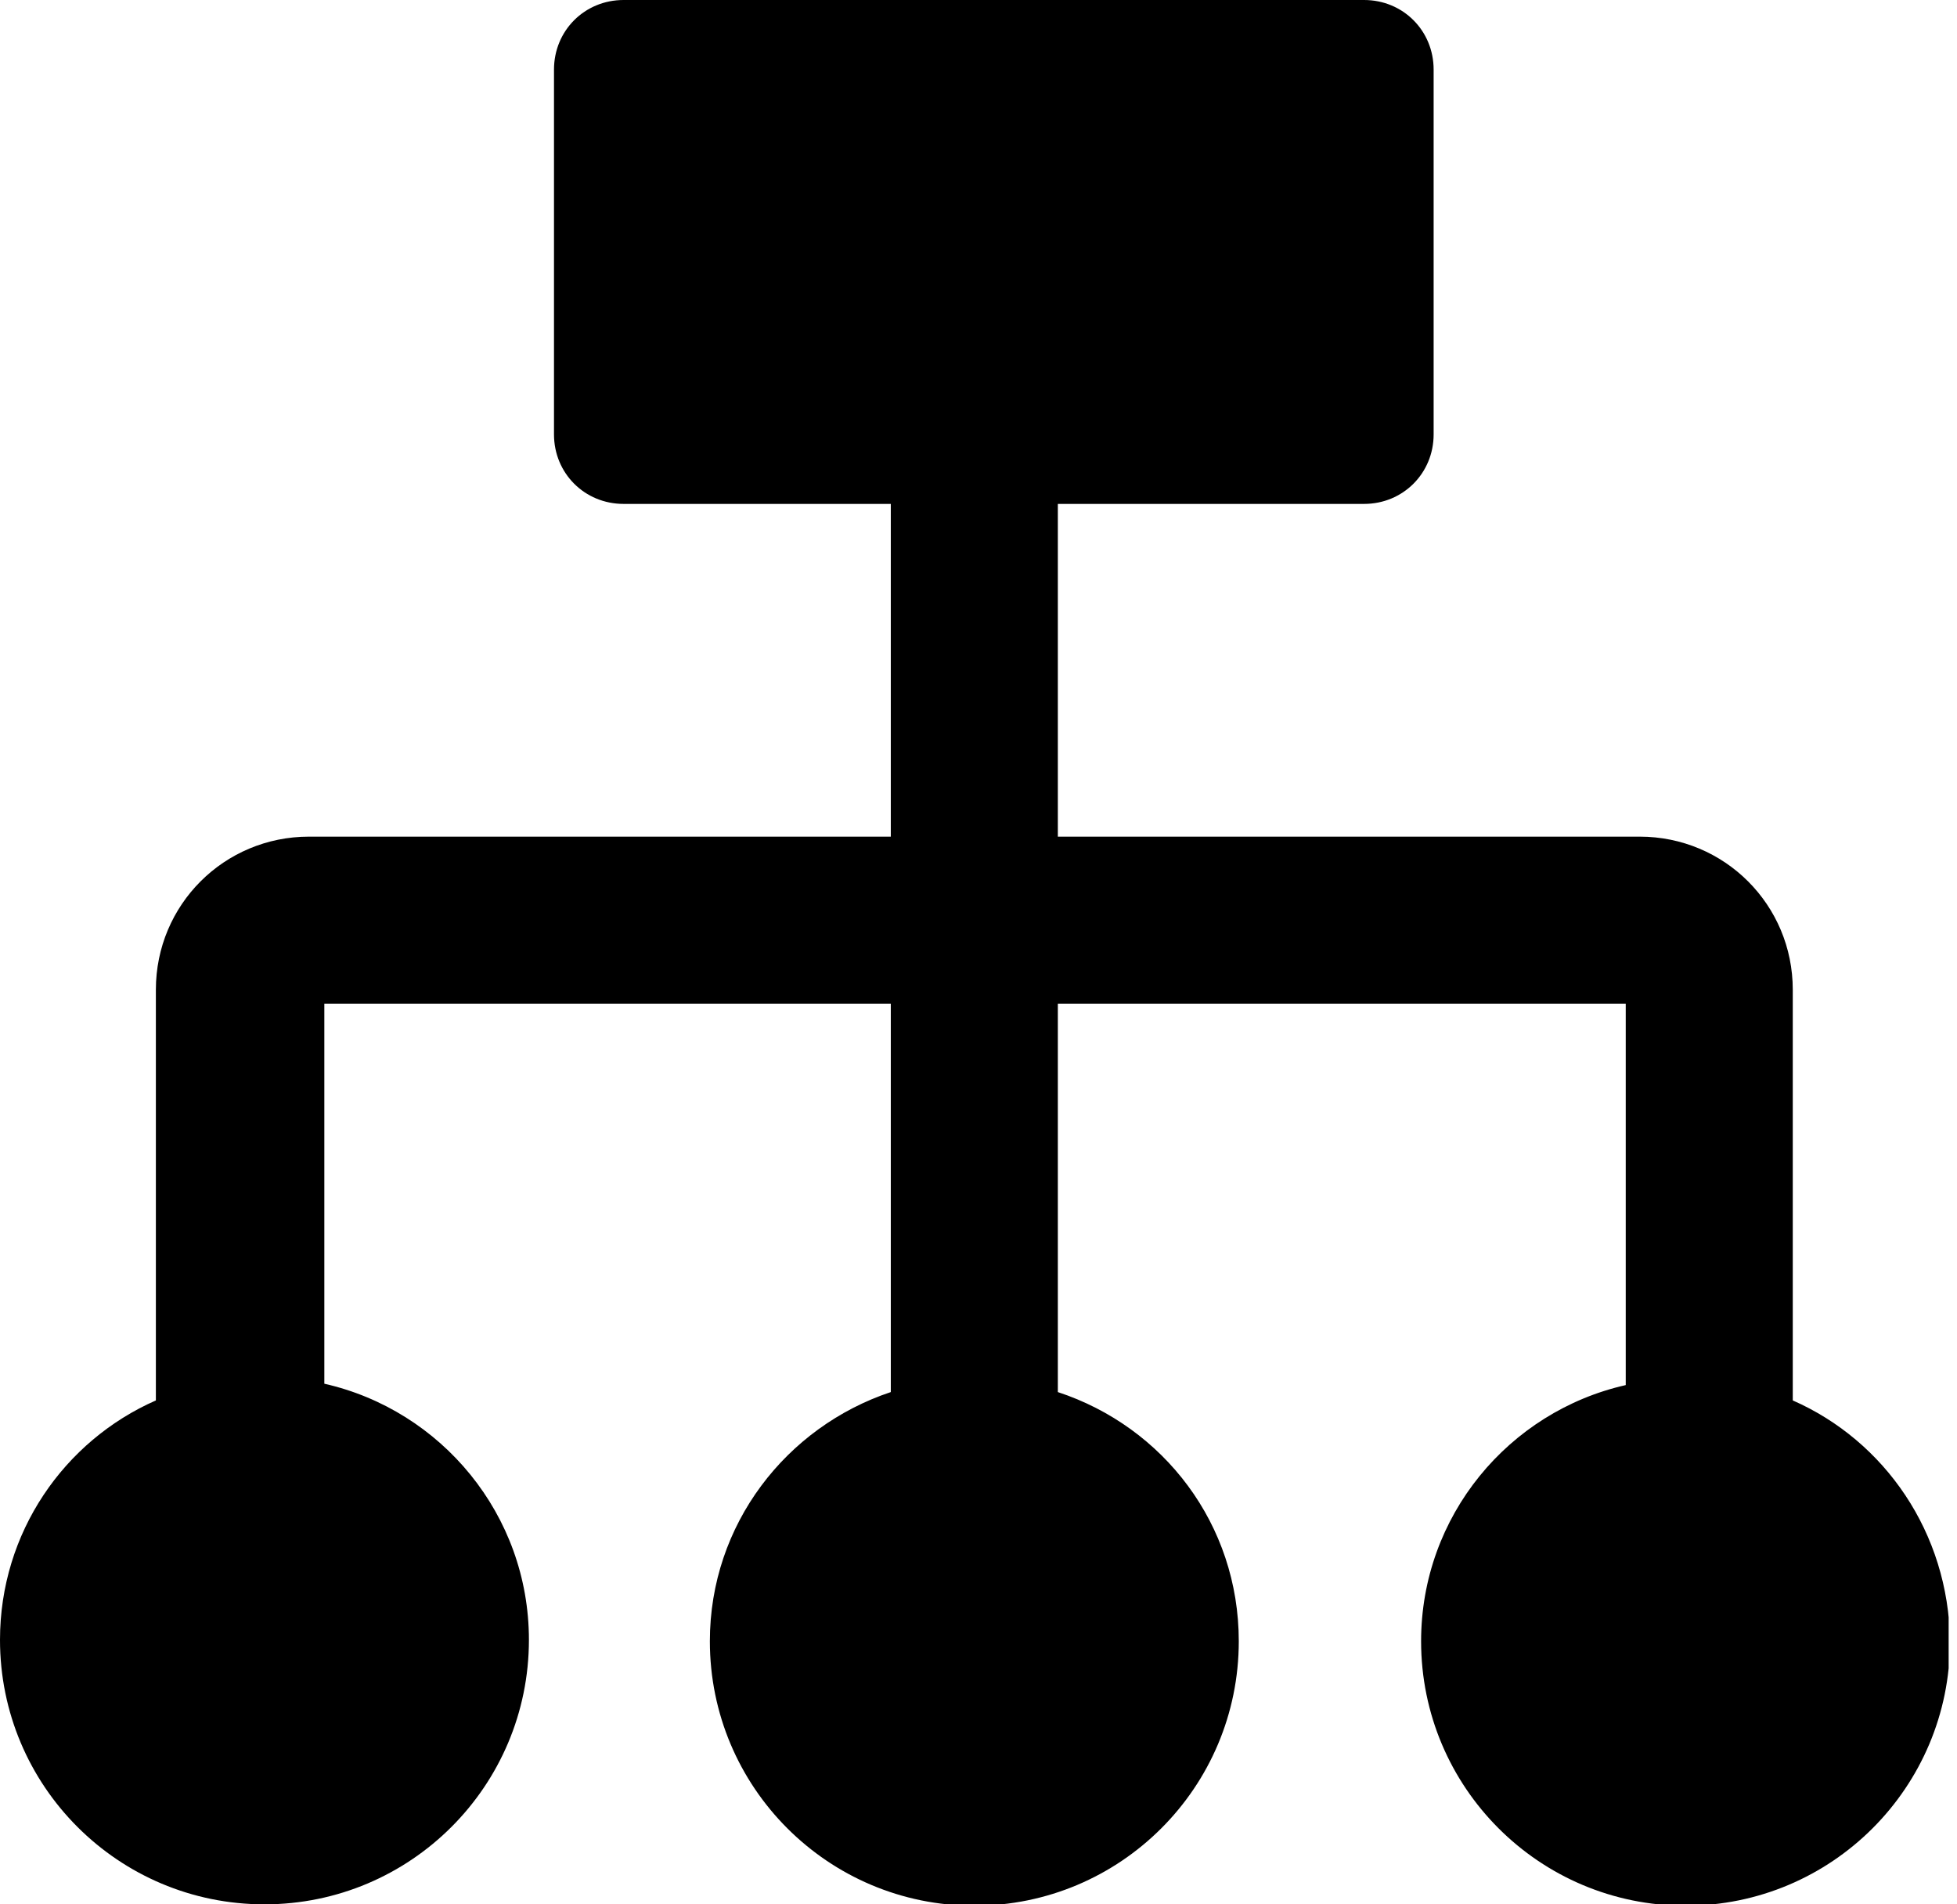 <svg width="37" height="36" viewBox="0 0 37 36" fill="none" xmlns="http://www.w3.org/2000/svg">
<g clip-path="url(#clip0_713_5429)">
<path d="M33.895 26.474V18.71C33.895 17.105 32.605 15.816 31 15.816H20V9.526H25.79C26.526 9.526 27.105 8.947 27.105 8.211V1.316C27.105 0.579 26.526 0 25.79 0H11.79C11.053 0 10.474 0.579 10.474 1.316V8.211C10.474 8.947 11.053 9.526 11.79 9.526H16.842V15.816H5.842C4.237 15.816 2.947 17.105 2.947 18.71V26.474C1.211 27.237 0 28.974 0 31C0 33.763 2.237 36 5 36C7.763 36 10 33.763 10 31C10 28.632 8.342 26.658 6.132 26.158V18.974H16.842V26.316C14.868 26.974 13.421 28.816 13.421 31.026C13.421 33.789 15.658 36.026 18.421 36.026C21.184 36.026 23.421 33.789 23.421 31.026C23.421 28.816 22 26.974 20 26.316V18.974H30.737V26.184C28.526 26.684 26.868 28.658 26.868 31.026C26.868 33.789 29.105 36.026 31.868 36.026C34.632 36.026 36.868 33.789 36.868 31.026C36.842 28.974 35.632 27.237 33.895 26.474Z" fill="black"/>
</g>
<defs>
<clipPath id="clip0_713_5429">
<rect width="36.842" height="36" fill="white"/>
</clipPath>
</defs>
</svg>
